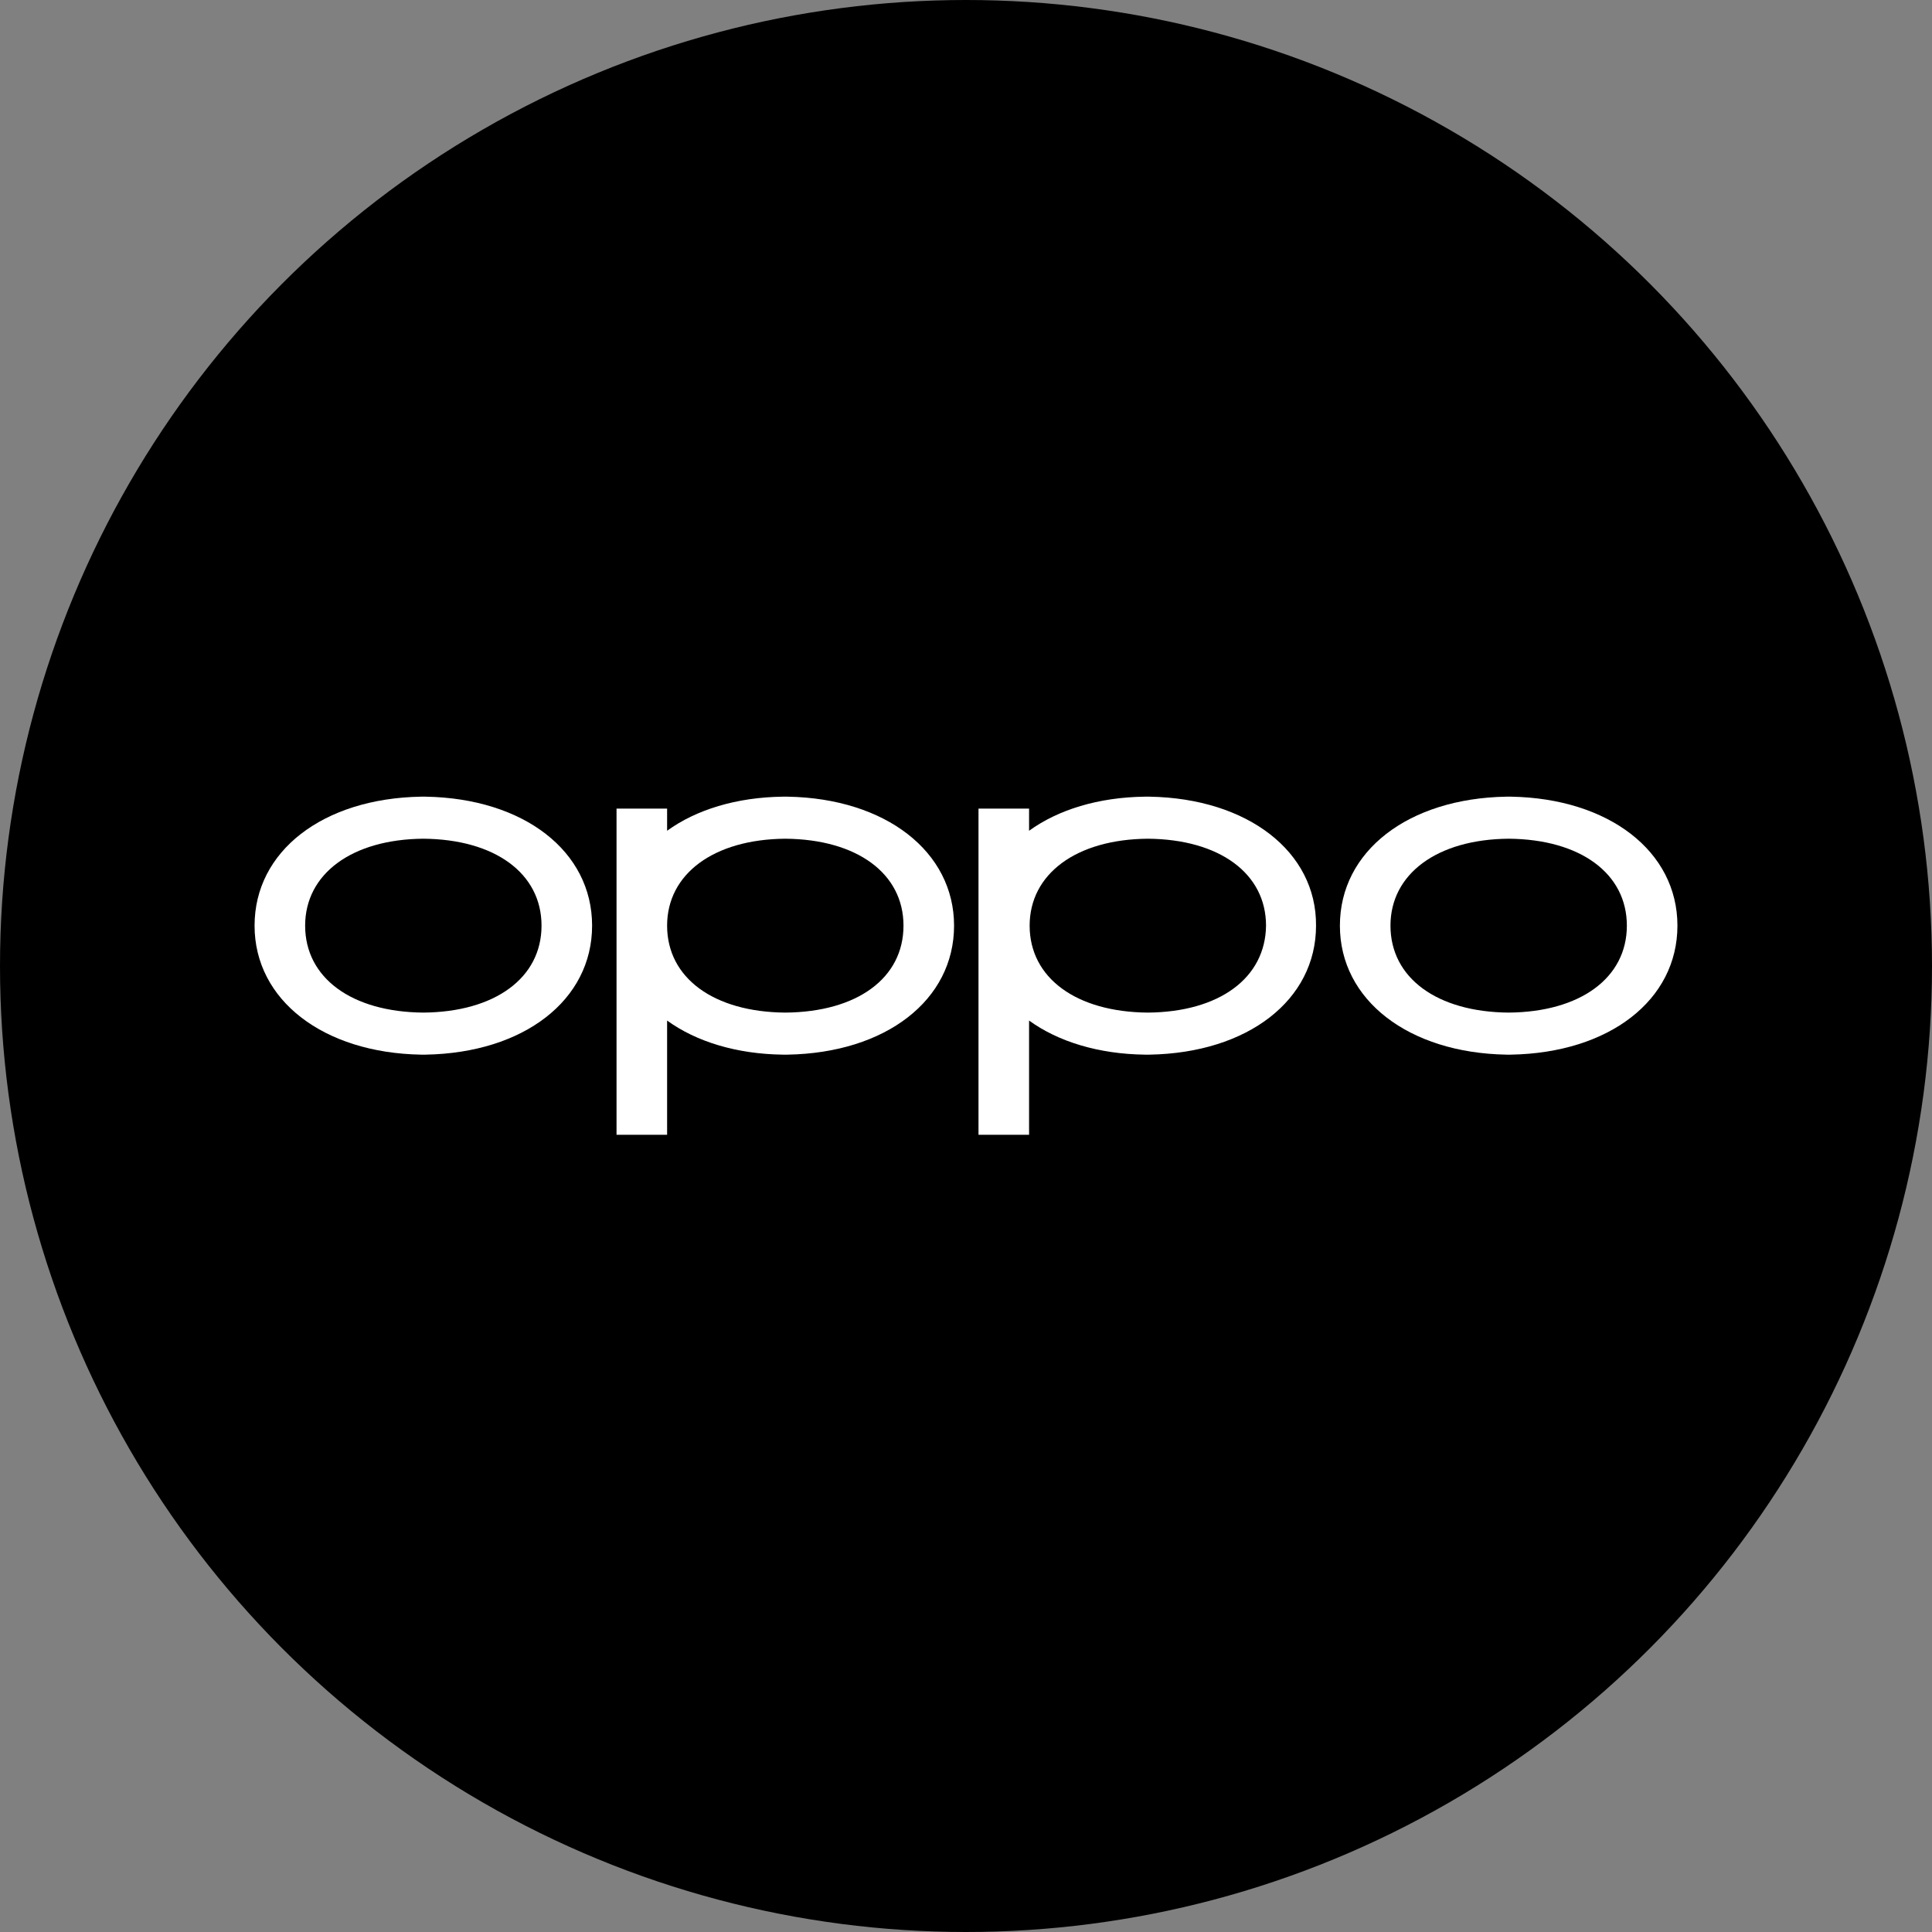 <svg version="1.1" id="Blau_Kopie" xmlns="http://www.w3.org/2000/svg" x="0" y="0" viewBox="0 0 340 340" style="enable-background:new 0 0 340 340" xml:space="preserve"><rect x="0" y="0" width="340" height="340" fill="#808080" stroke="none"/><style>.st0{fill:#fff}</style><circle cx="170" cy="170" r="170"/><g id="oppoLogo"><g id="LOGO1"><path id="形状" class="st0" d="M74.9 140.2h-.8c-17.3.3-29.3 9.6-29.3 22.7s12.1 22.4 29.3 22.7h.8c17.3-.3 29.3-9.6 29.3-22.7s-12-22.4-29.3-22.7m-.4 38c-12.6-.1-20.8-6.1-20.8-15.3 0-9.1 8.2-15.2 20.8-15.3 12.6.1 20.8 6.1 20.8 15.3 0 9.2-8.2 15.2-20.8 15.3"/><path id="形状_1_" class="st0" d="M265.9 140.2h-.8c-17.3.3-29.3 9.6-29.3 22.7s12.1 22.4 29.3 22.7h.8c17.3-.3 29.3-9.6 29.3-22.7s-12.1-22.4-29.3-22.7m-.4 38c-12.6-.1-20.8-6.1-20.8-15.3 0-9.1 8.2-15.2 20.8-15.3 12.6.1 20.8 6.1 20.8 15.3 0 9.2-8.2 15.2-20.8 15.3"/><path id="形状_2_" class="st0" d="M202.3 140.2h-.8c-8.2.1-15.3 2.3-20.4 6v-3.9h-8.9v57.4h8.9v-20.1c5.1 3.7 12.2 5.9 20.4 6h.8c17.3-.3 29.3-9.6 29.3-22.7.1-13-12-22.4-29.3-22.7m-.3 38c-12.6-.1-20.8-6.1-20.8-15.3 0-9.1 8.2-15.2 20.8-15.3 12.6.1 20.8 6.1 20.8 15.3-.1 9.2-8.2 15.2-20.8 15.3"/><path id="形状_3_" class="st0" d="M138.6 140.2h-.8c-8.2.1-15.3 2.3-20.4 6v-3.9h-8.9v57.4h8.9v-20.1c5.1 3.7 12.2 5.9 20.4 6h.8c17.3-.3 29.3-9.6 29.3-22.7 0-13-12-22.4-29.3-22.7m-.4 38c-12.6-.1-20.8-6.1-20.8-15.3 0-9.1 8.2-15.2 20.8-15.3 12.6.1 20.8 6.1 20.8 15.3 0 9.2-8.1 15.2-20.8 15.3"/></g></g></svg>